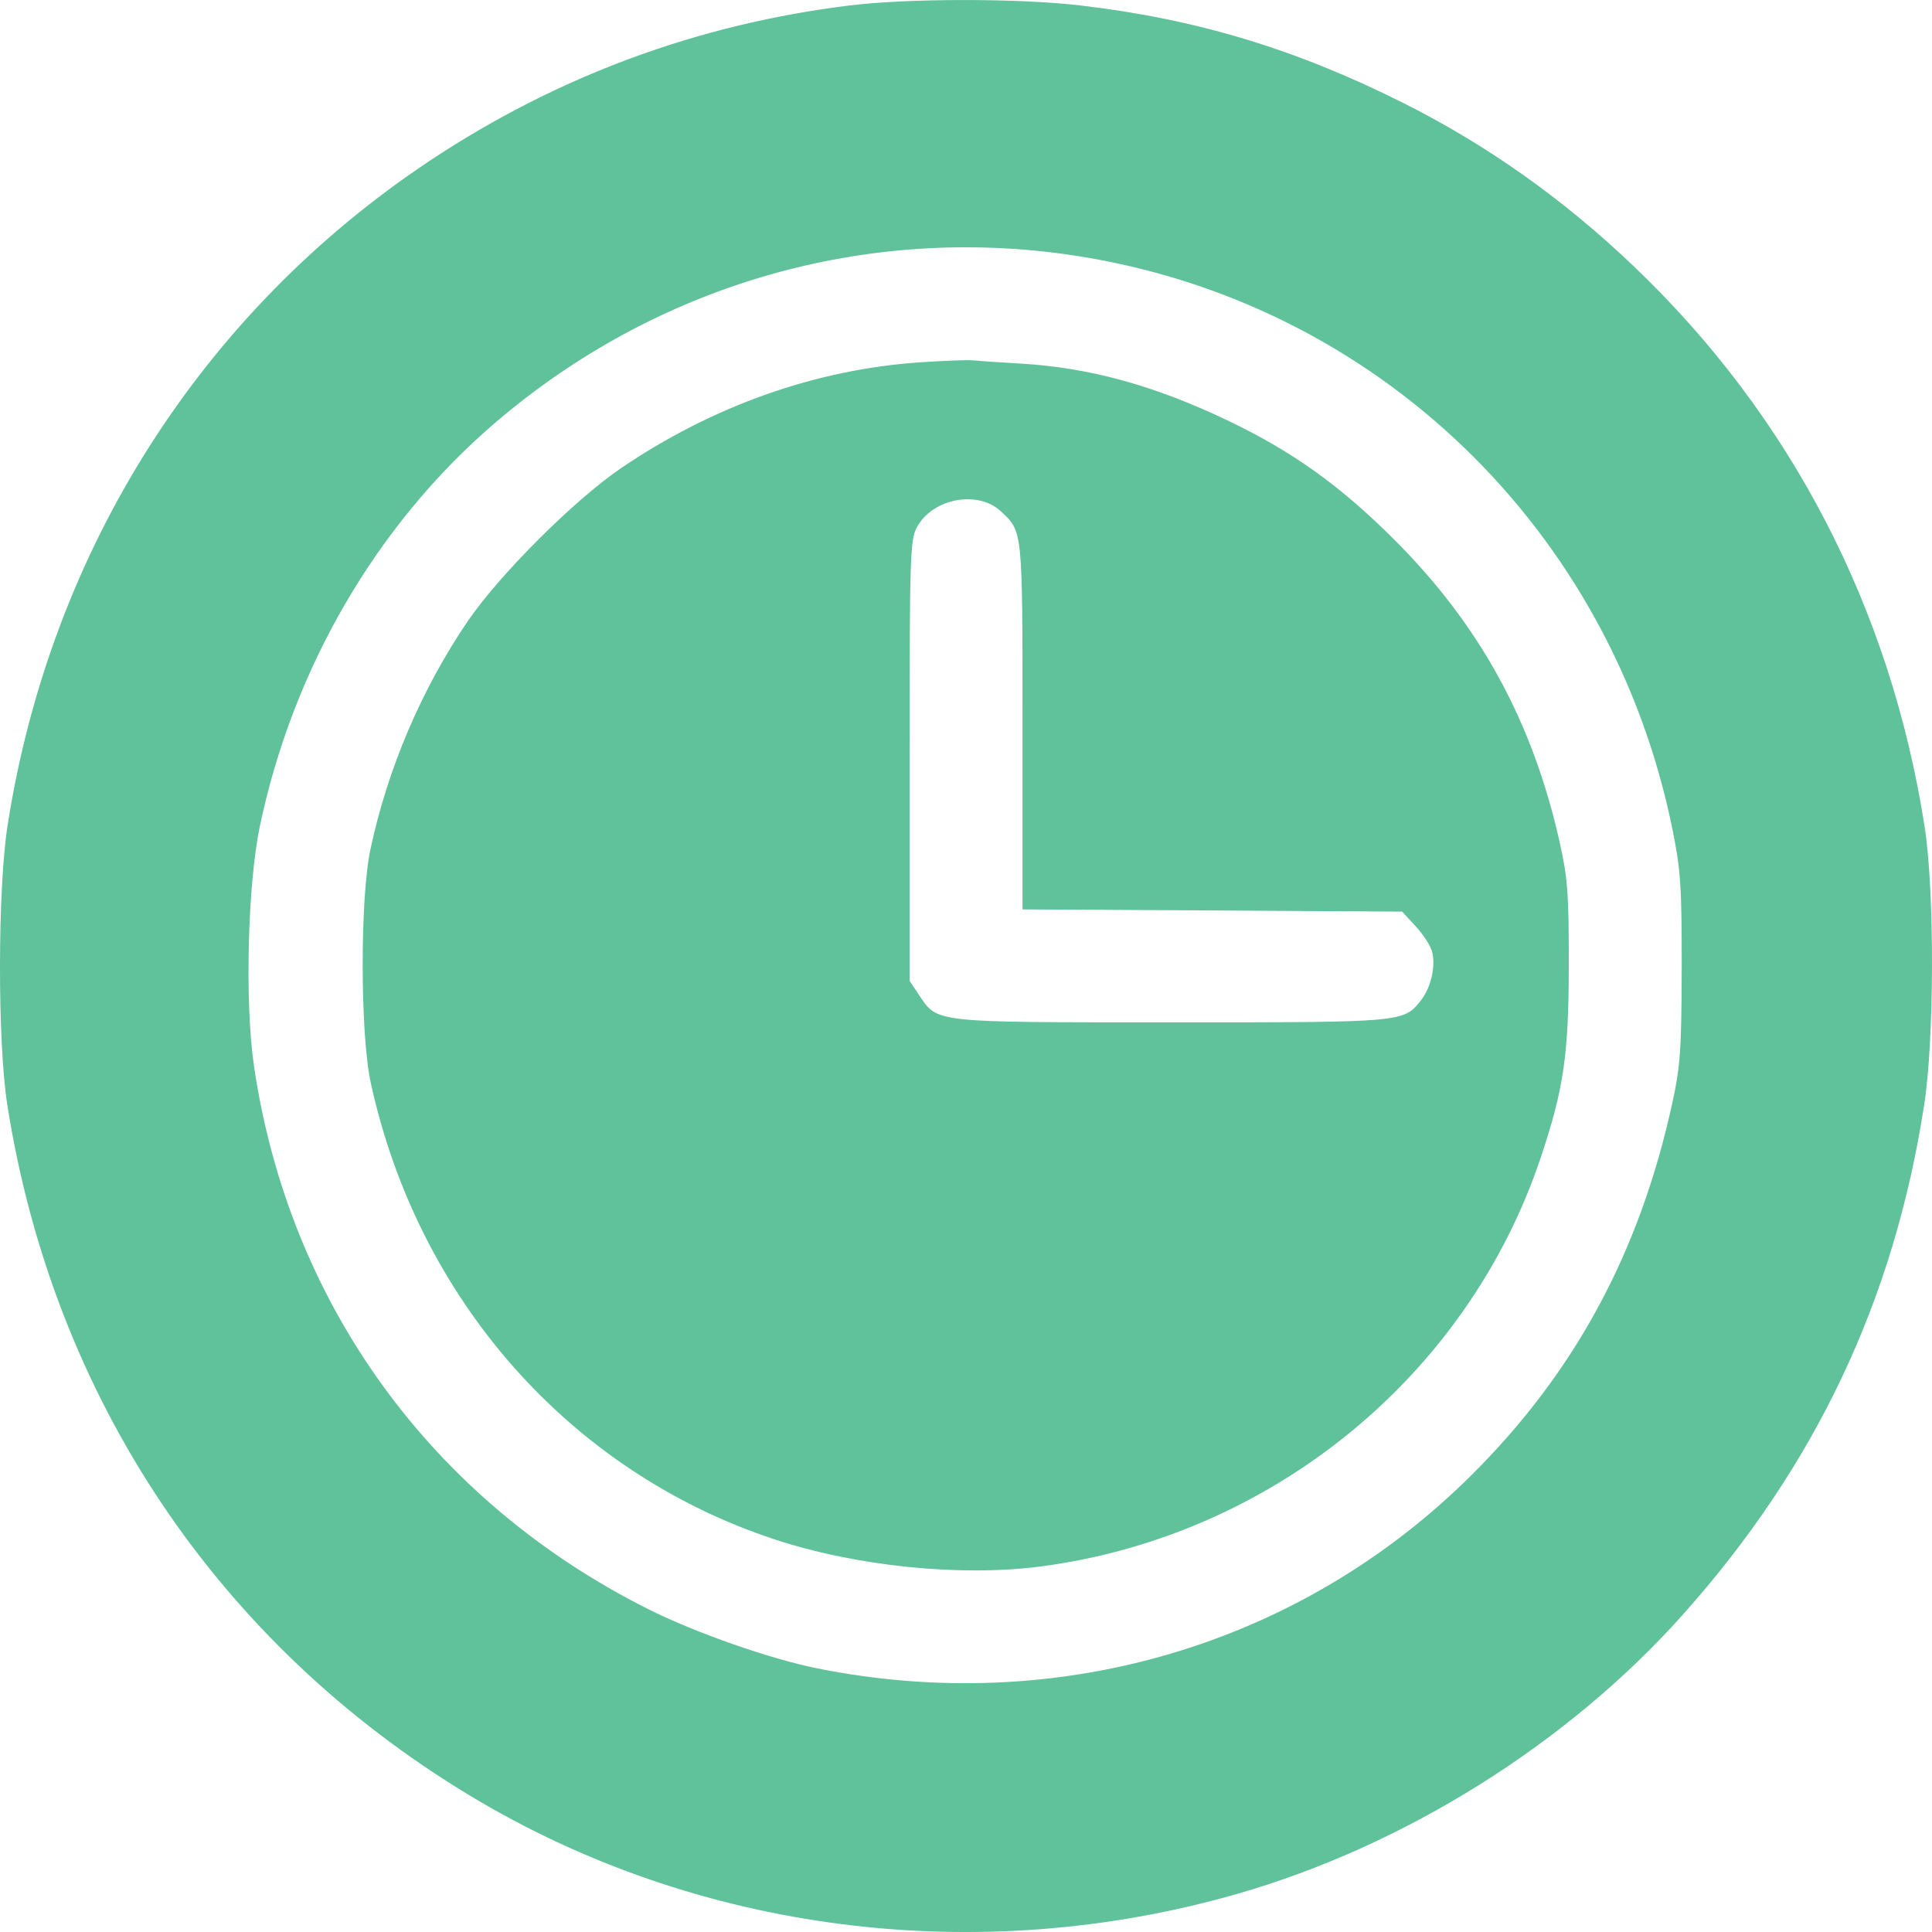 <?xml version="1.0" encoding="UTF-8"?> <svg xmlns="http://www.w3.org/2000/svg" width="20" height="20" viewBox="0 0 20 20" fill="none"><path fill-rule="evenodd" clip-rule="evenodd" d="M8.79 0.057C7.221 0.251 5.766 0.79 4.452 1.662C2.089 3.232 0.525 5.691 0.079 8.541C-0.025 9.205 -0.027 10.786 0.076 11.44C0.553 14.471 2.26 17.018 4.866 18.589C7.215 20.006 10.115 20.377 12.805 19.606C14.536 19.11 16.227 18.052 17.418 16.718C18.793 15.178 19.606 13.463 19.919 11.438C20.025 10.757 20.027 9.223 19.924 8.56C19.571 6.296 18.538 4.306 16.909 2.753C16.179 2.056 15.388 1.497 14.517 1.061C13.409 0.506 12.38 0.196 11.18 0.056C10.542 -0.019 9.397 -0.018 8.79 0.057ZM11.127 2.646C14.235 3.121 16.682 5.471 17.314 8.589C17.398 9.003 17.41 9.181 17.409 10.021C17.407 10.857 17.395 11.035 17.313 11.412C16.976 12.961 16.307 14.201 15.235 15.268C13.463 17.032 10.953 17.773 8.456 17.27C7.968 17.172 7.193 16.9 6.707 16.656C4.467 15.531 2.991 13.495 2.629 11.034C2.533 10.379 2.563 9.155 2.691 8.548C3.035 6.914 3.9 5.43 5.118 4.383C6.793 2.945 8.967 2.316 11.127 2.646ZM9.52 3.751C8.443 3.825 7.378 4.202 6.431 4.845C5.945 5.175 5.169 5.95 4.839 6.435C4.363 7.136 4.013 7.956 3.835 8.791C3.726 9.3 3.728 10.705 3.838 11.209C4.328 13.457 5.904 15.238 8.017 15.935C8.866 16.215 9.942 16.324 10.773 16.216C13.162 15.903 15.19 14.248 15.948 11.988C16.187 11.275 16.239 10.924 16.24 10C16.241 9.254 16.229 9.09 16.144 8.712C15.865 7.467 15.316 6.465 14.427 5.58C13.87 5.024 13.374 4.67 12.703 4.35C11.945 3.989 11.275 3.805 10.567 3.764C10.359 3.752 10.141 3.737 10.084 3.731C10.027 3.724 9.773 3.734 9.52 3.751ZM10.361 5.293C10.588 5.506 10.585 5.469 10.585 7.516V9.414L12.55 9.425L14.515 9.437L14.657 9.591C14.735 9.676 14.811 9.794 14.825 9.852C14.864 10.005 14.813 10.223 14.71 10.355C14.53 10.584 14.532 10.584 12.12 10.583C9.641 10.583 9.708 10.591 9.511 10.296L9.416 10.154V7.877C9.416 5.751 9.421 5.59 9.492 5.458C9.653 5.159 10.121 5.07 10.361 5.293Z" fill="#5FC29B"></path></svg> 